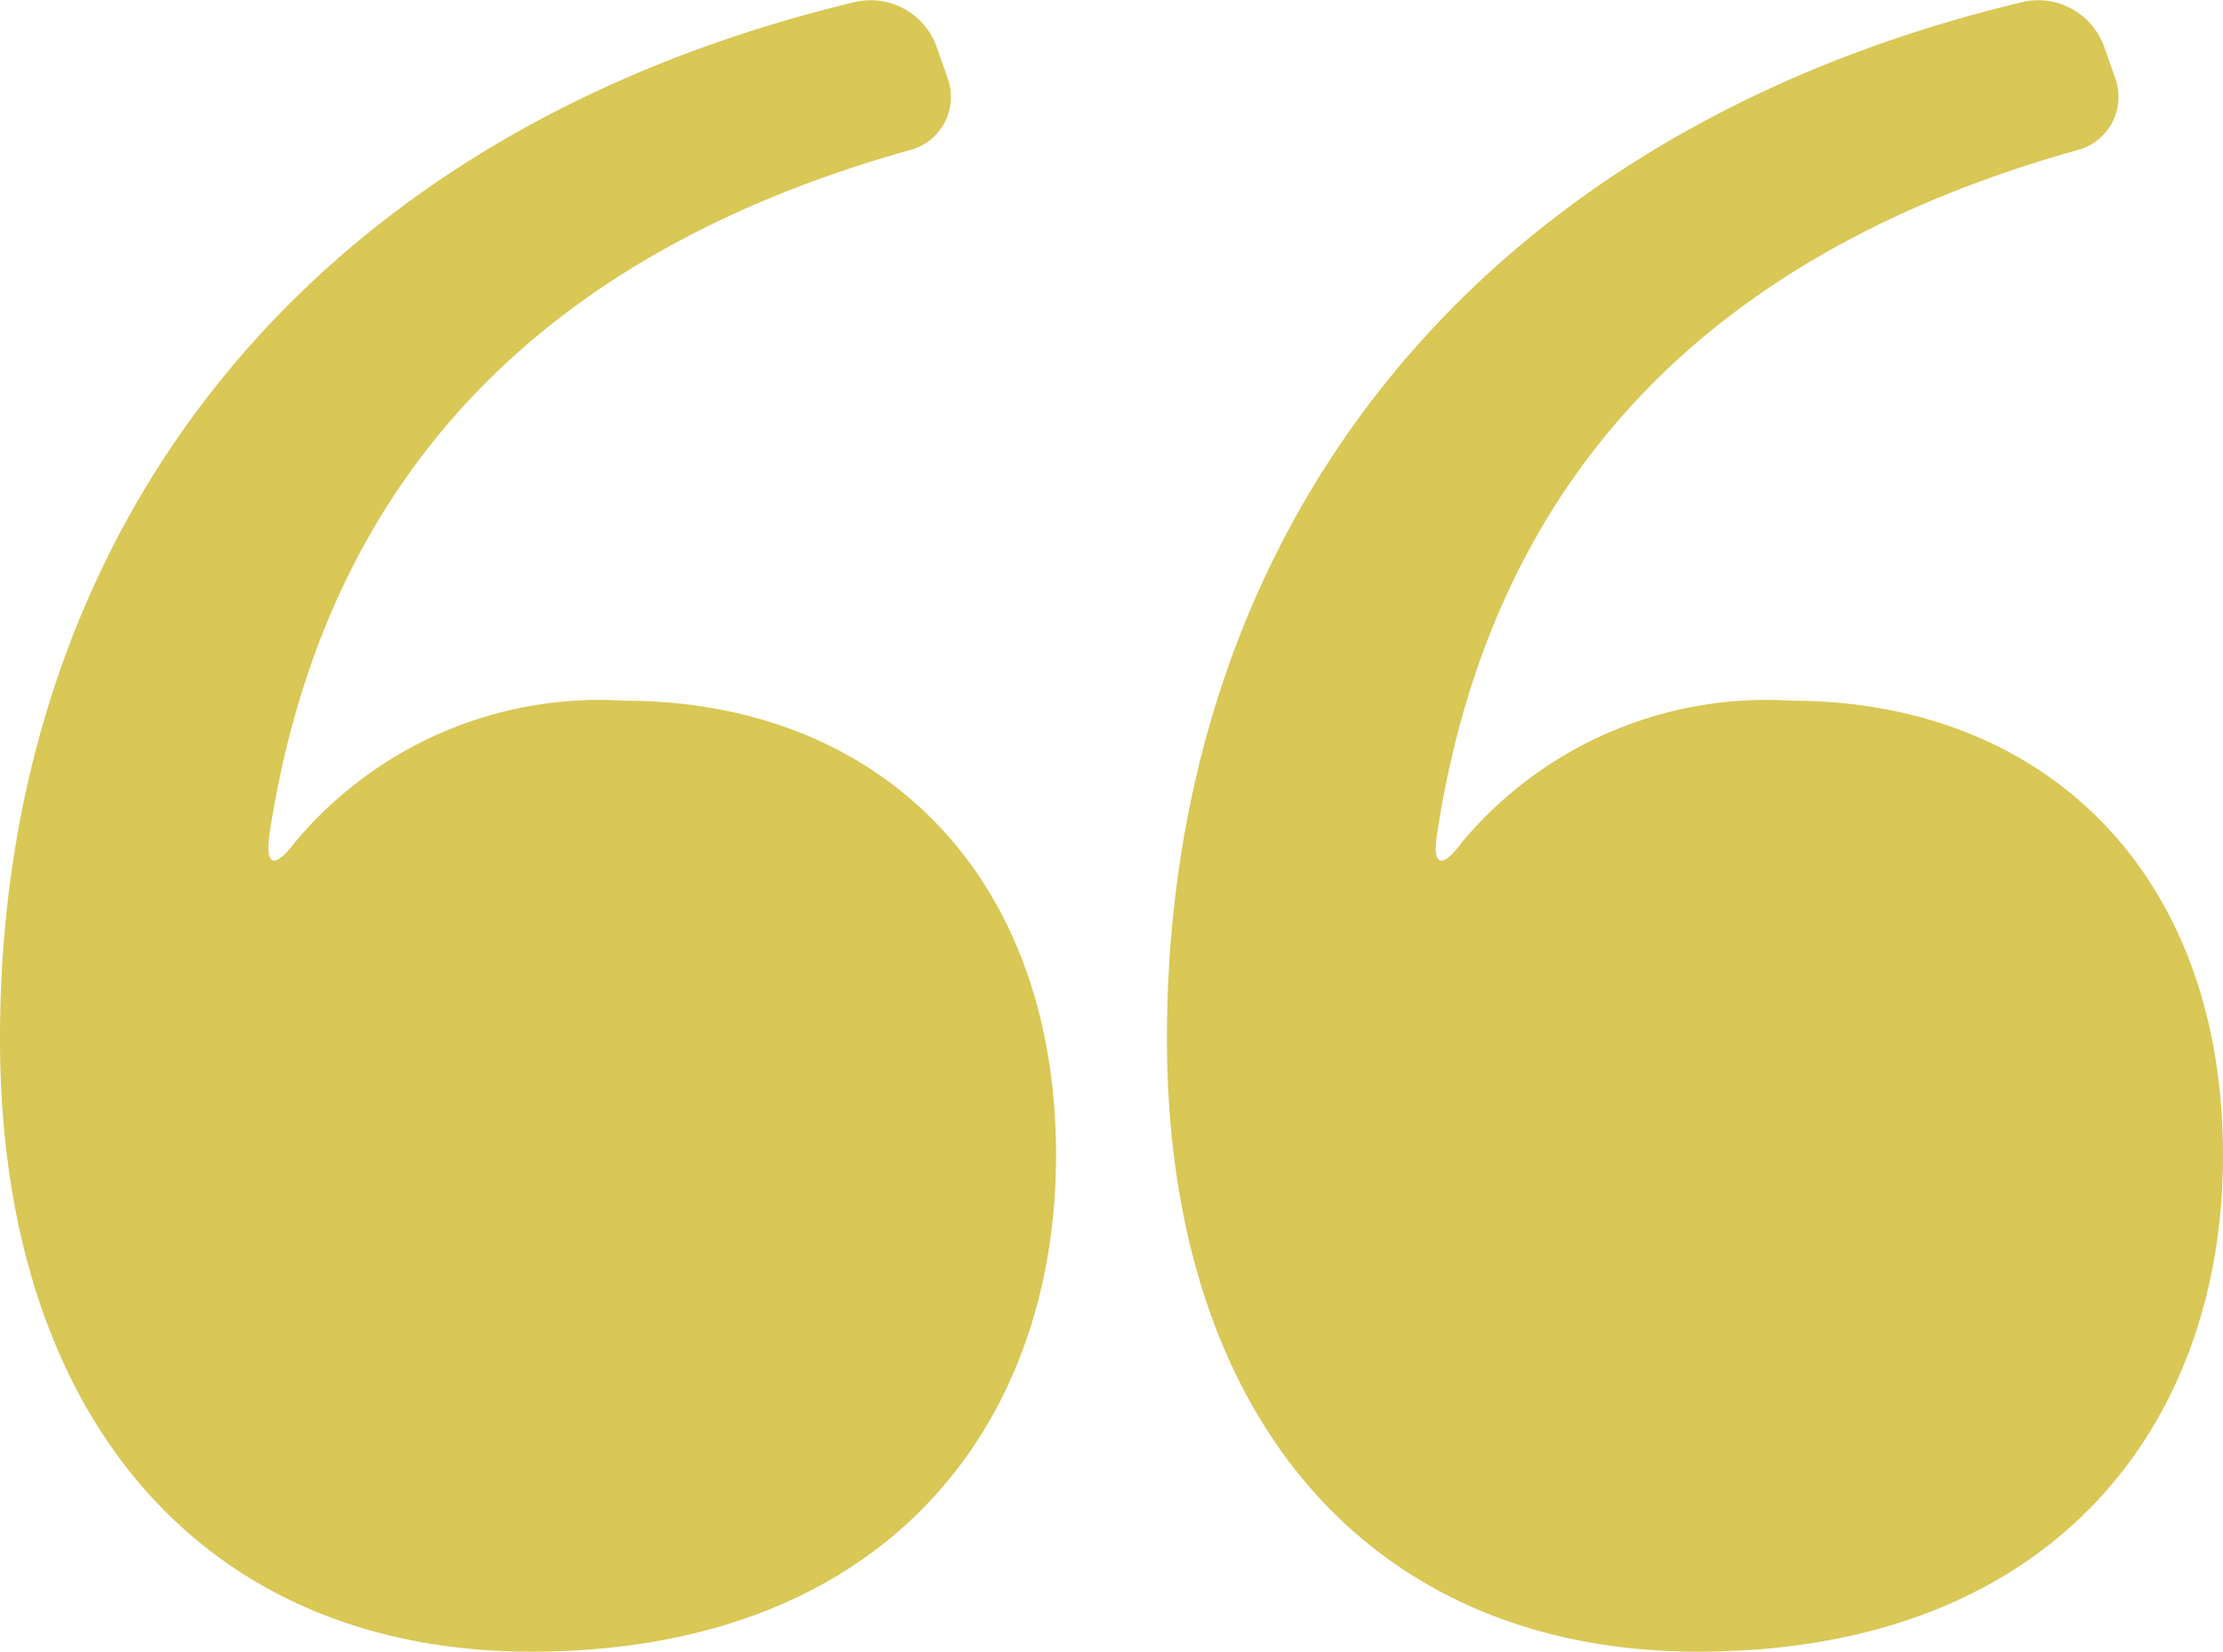 <svg xmlns="http://www.w3.org/2000/svg" width="37.68" height="27.998" viewBox="0 0 37.68 27.998">
  <g id="_550002_quotation_quote_reference_speech_testimonial_icon" data-name="550002_quotation_quote_reference_speech_testimonial_icon" transform="translate(-5.16 -9.992)">
    <path id="Path_43164" data-name="Path 43164" d="M10.16,24.27a6.721,6.721,0,0,1,5.58-2.4c4.25,0,7.32,2.87,7.32,7.71,0,4.55-2.87,8.41-8.9,8.41-5.54,0-9-3.96-9-10.39,0-8.6,5.17-15.35,14.52-17.58a1.188,1.188,0,0,1,1.35.75l.19.54a.932.932,0,0,1-.65,1.23c-6.17,1.73-9.91,5.49-10.84,11.58C9.65,24.68,9.81,24.73,10.16,24.27Zm19.78,0a6.721,6.721,0,0,1,5.58-2.4c4.25,0,7.32,2.87,7.32,7.71,0,4.55-2.87,8.41-8.9,8.41-5.54,0-9-3.96-9-10.39,0-8.6,5.17-15.35,14.53-17.58a1.188,1.188,0,0,1,1.35.75l.19.54a.932.932,0,0,1-.65,1.23c-6.17,1.73-9.91,5.49-10.84,11.58C29.43,24.68,29.6,24.73,29.94,24.27Z" fill="#d9c756"/>
  </g>
</svg>
